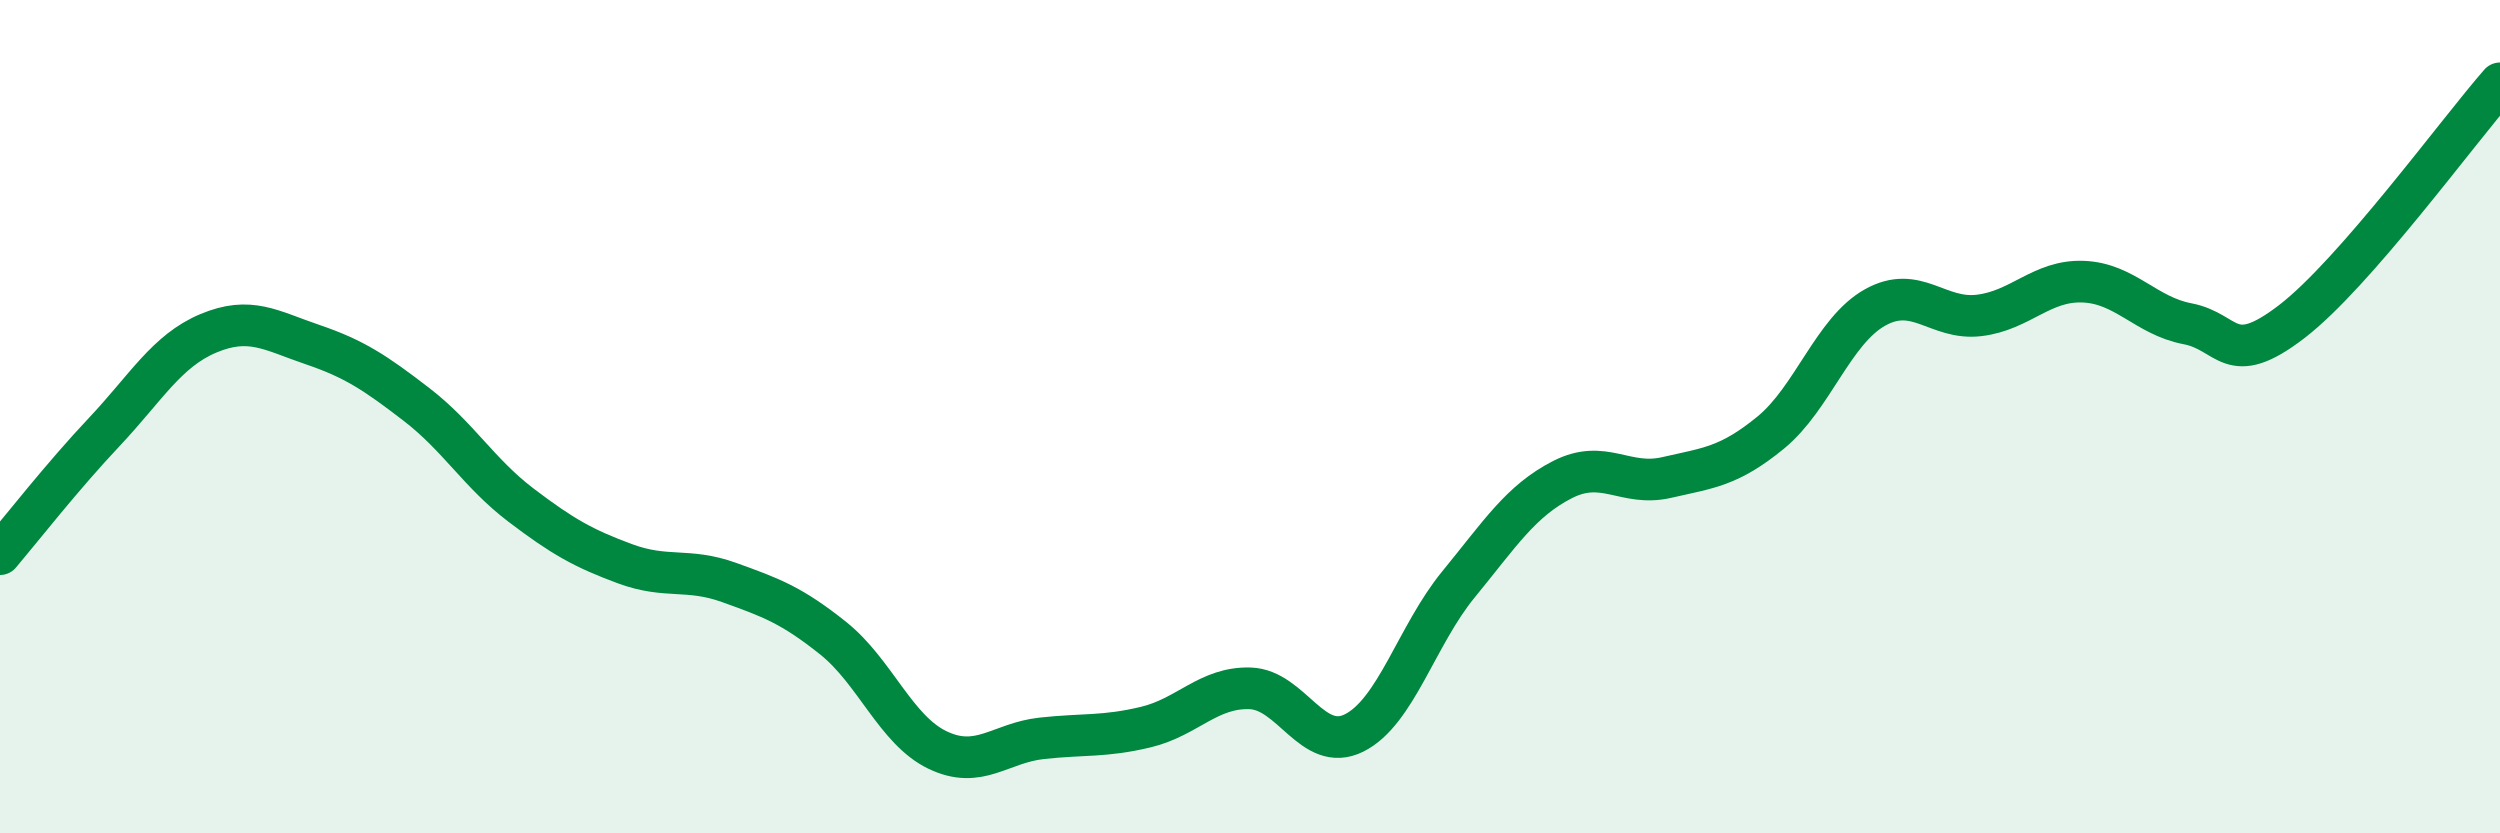 
    <svg width="60" height="20" viewBox="0 0 60 20" xmlns="http://www.w3.org/2000/svg">
      <path
        d="M 0,13.3 C 0.5,12.71 1.5,11.43 2.5,10.37 C 3.5,9.31 4,8.42 5,8 C 6,7.58 6.5,7.93 7.5,8.27 C 8.5,8.61 9,8.94 10,9.71 C 11,10.48 11.5,11.36 12.5,12.12 C 13.5,12.88 14,13.16 15,13.53 C 16,13.9 16.5,13.62 17.5,13.98 C 18.5,14.34 19,14.52 20,15.32 C 21,16.12 21.5,17.52 22.5,18 C 23.5,18.48 24,17.83 25,17.72 C 26,17.61 26.5,17.69 27.5,17.45 C 28.5,17.21 29,16.49 30,16.52 C 31,16.55 31.5,18.09 32.5,17.59 C 33.5,17.09 34,15.25 35,14.03 C 36,12.81 36.5,12.02 37.5,11.51 C 38.5,11 39,11.69 40,11.46 C 41,11.23 41.5,11.2 42.5,10.38 C 43.5,9.56 44,7.94 45,7.38 C 46,6.82 46.5,7.69 47.5,7.57 C 48.5,7.45 49,6.72 50,6.76 C 51,6.8 51.5,7.58 52.5,7.77 C 53.5,7.96 53.5,8.87 55,7.72 C 56.5,6.57 59,3.14 60,2L60 20L0 20Z"
        fill="#008740"
        opacity="0.1"
        stroke-linecap="round"
        stroke-linejoin="round"
      />
      <path
        d="M 0,13.3 C 0.5,12.71 1.5,11.43 2.5,10.37 C 3.5,9.31 4,8.42 5,8 C 6,7.58 6.5,7.93 7.5,8.27 C 8.5,8.61 9,8.94 10,9.71 C 11,10.48 11.5,11.36 12.5,12.12 C 13.5,12.88 14,13.16 15,13.53 C 16,13.9 16.5,13.62 17.5,13.98 C 18.5,14.34 19,14.52 20,15.32 C 21,16.12 21.5,17.52 22.5,18 C 23.5,18.48 24,17.83 25,17.72 C 26,17.61 26.5,17.69 27.5,17.45 C 28.5,17.21 29,16.49 30,16.52 C 31,16.55 31.5,18.09 32.5,17.59 C 33.5,17.09 34,15.25 35,14.03 C 36,12.81 36.5,12.02 37.5,11.51 C 38.5,11 39,11.69 40,11.46 C 41,11.23 41.5,11.2 42.5,10.38 C 43.5,9.56 44,7.94 45,7.38 C 46,6.82 46.5,7.69 47.5,7.57 C 48.5,7.45 49,6.72 50,6.76 C 51,6.8 51.5,7.58 52.5,7.77 C 53.5,7.96 53.5,8.87 55,7.72 C 56.5,6.57 59,3.14 60,2"
        stroke="#008740"
        stroke-width="1"
        fill="none"
        stroke-linecap="round"
        stroke-linejoin="round"
      />
    </svg>
  
